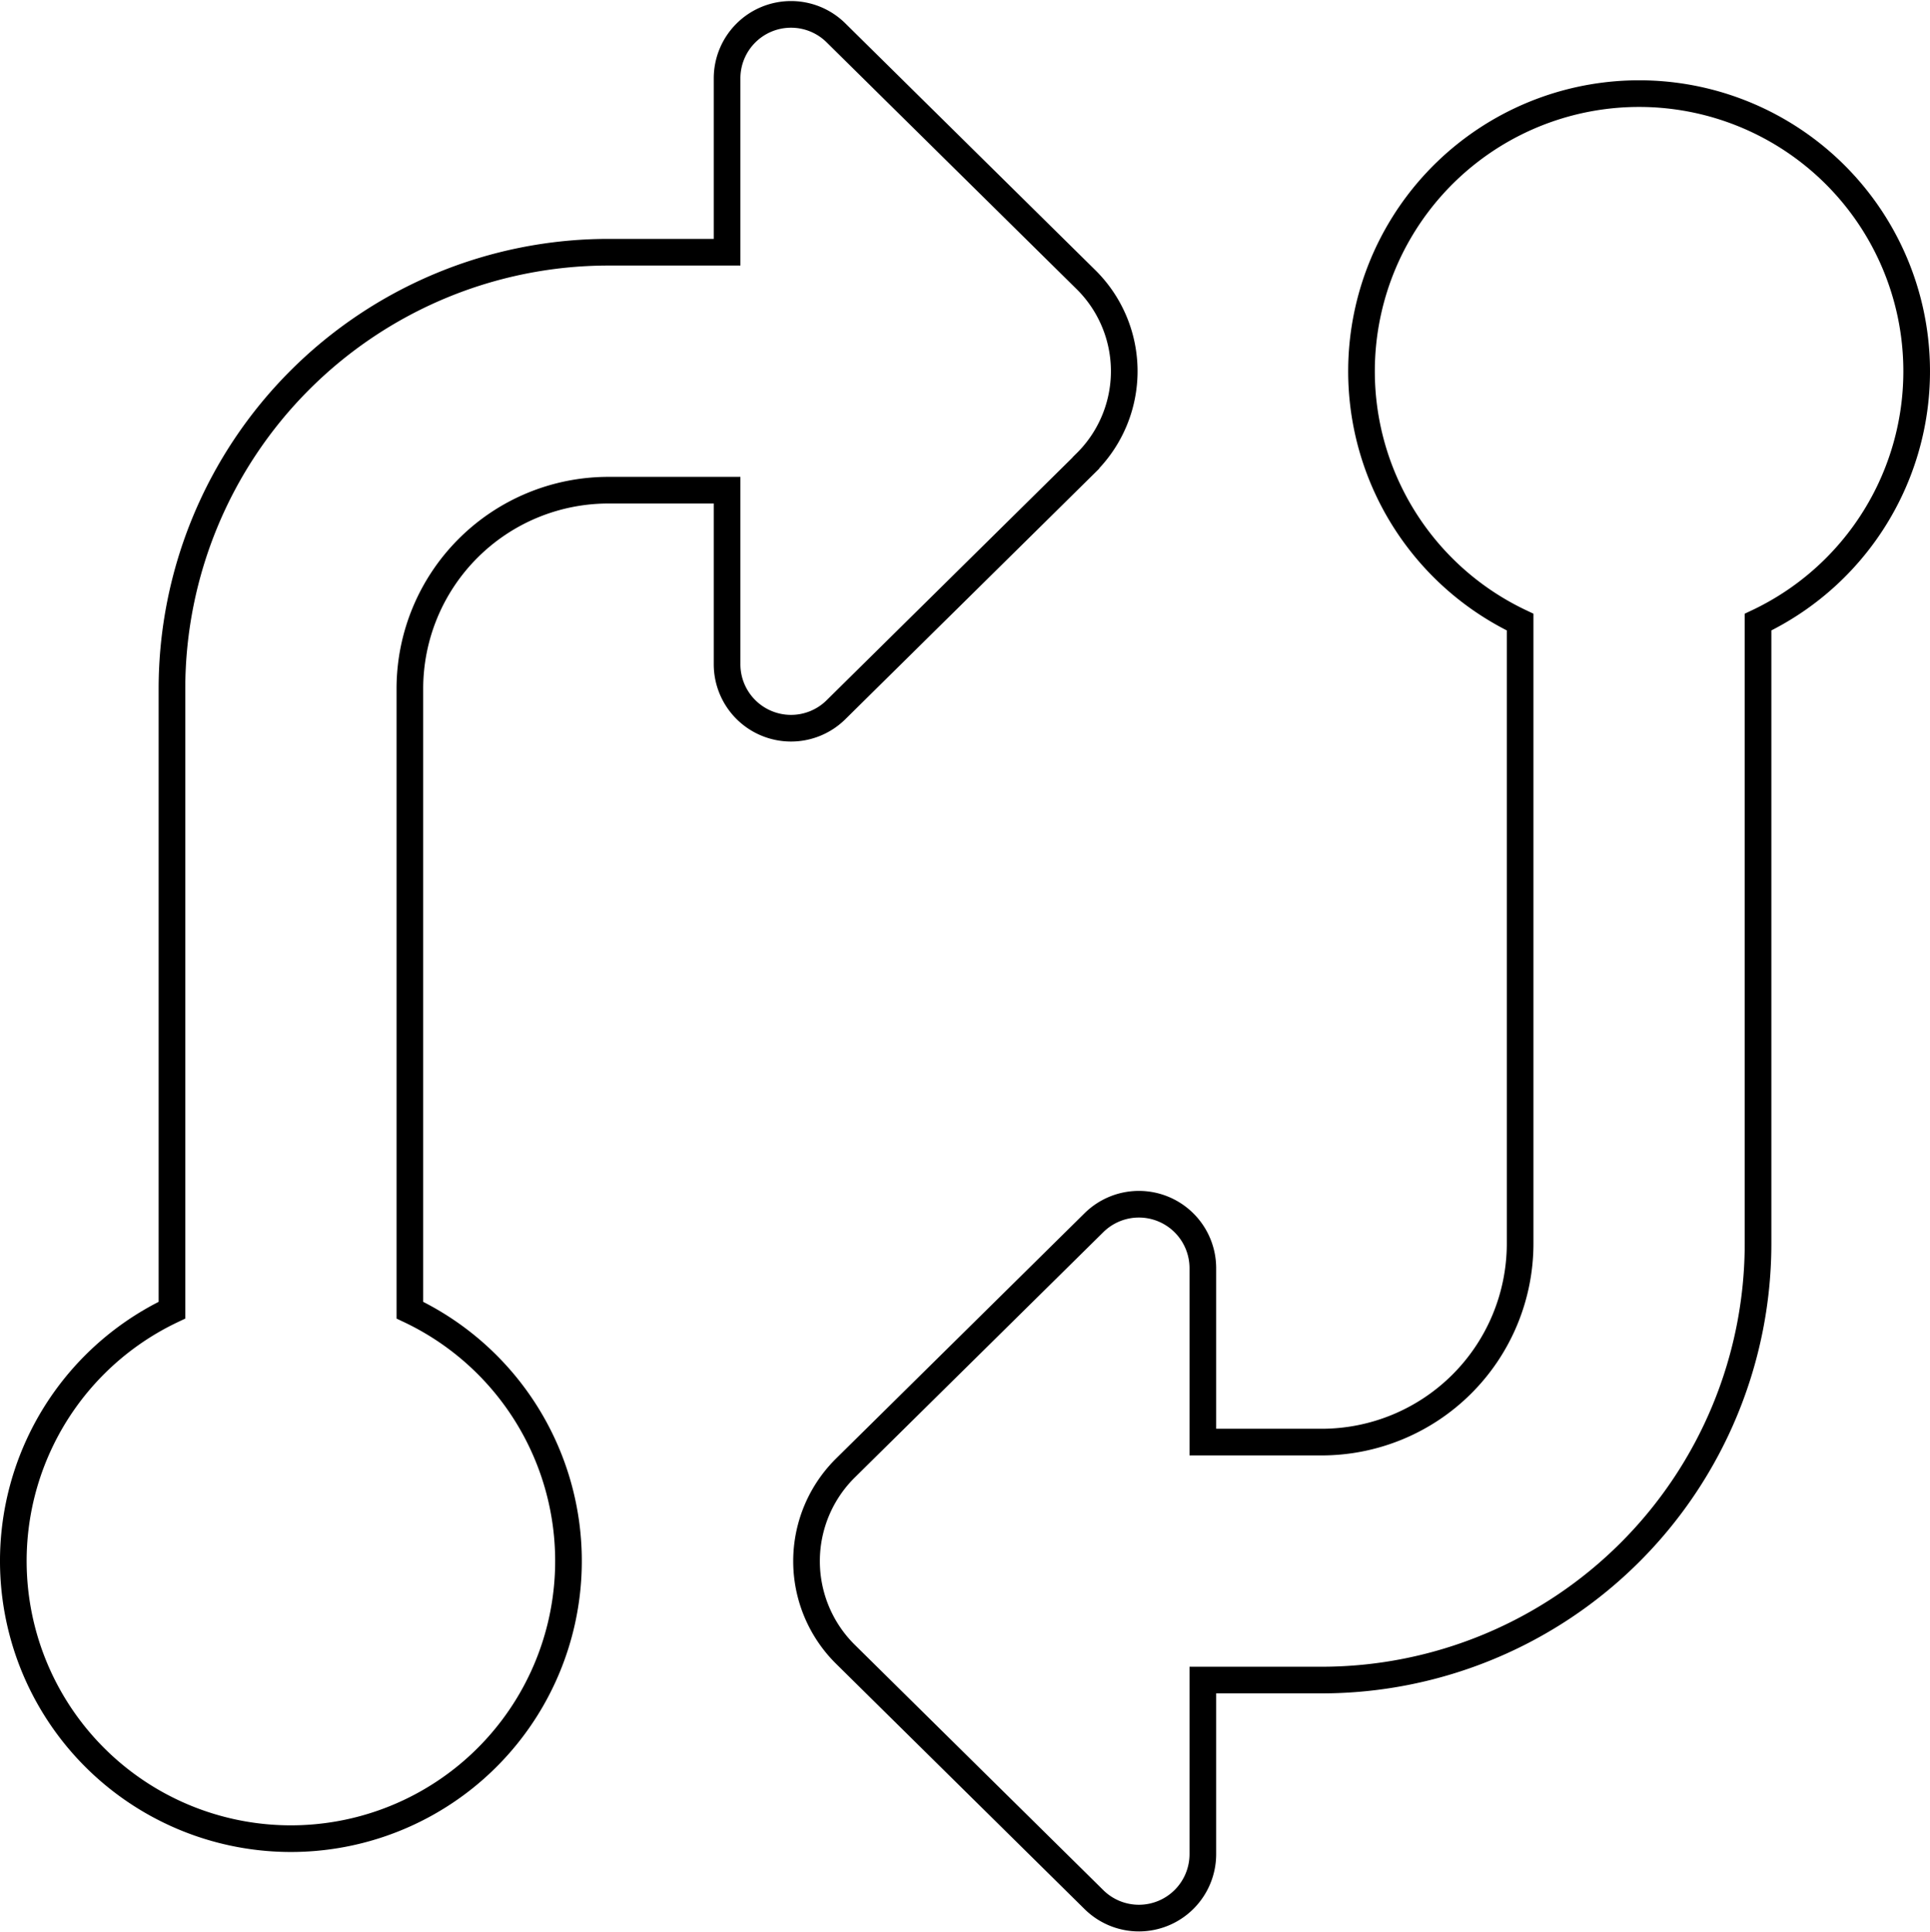<svg xmlns="http://www.w3.org/2000/svg" width="50.7" height="50.749" viewBox="0 0 50.7 50.749">
  <path id="_3" data-name="3" d="M45.833,15.965V32.291A11.47,11.47,0,0,1,34.375,43.75H31.248v4.567a1.68,1.68,0,0,1-2.86,1.2l-6.525-6.44a3.439,3.439,0,0,1,0-4.9l6.525-6.44a1.68,1.68,0,0,1,2.86,1.2V37.5h3.127a5.216,5.216,0,0,0,5.208-5.208V15.965a7.292,7.292,0,1,1,6.25,0ZM28.177,11.781a3.38,3.38,0,0,0,0-4.812L21.61.488a1.68,1.68,0,0,0-2.86,1.2V6.25H15.625A11.47,11.47,0,0,0,4.167,17.708V34.035a7.292,7.292,0,1,0,6.25,0V17.708A5.216,5.216,0,0,1,15.625,12.5H18.75v4.567a1.68,1.68,0,0,0,2.86,1.2l6.567-6.481Z" transform="translate(0.35 0.374)" fill="none" stroke="#000" stroke-width="0.7"/>
</svg>
